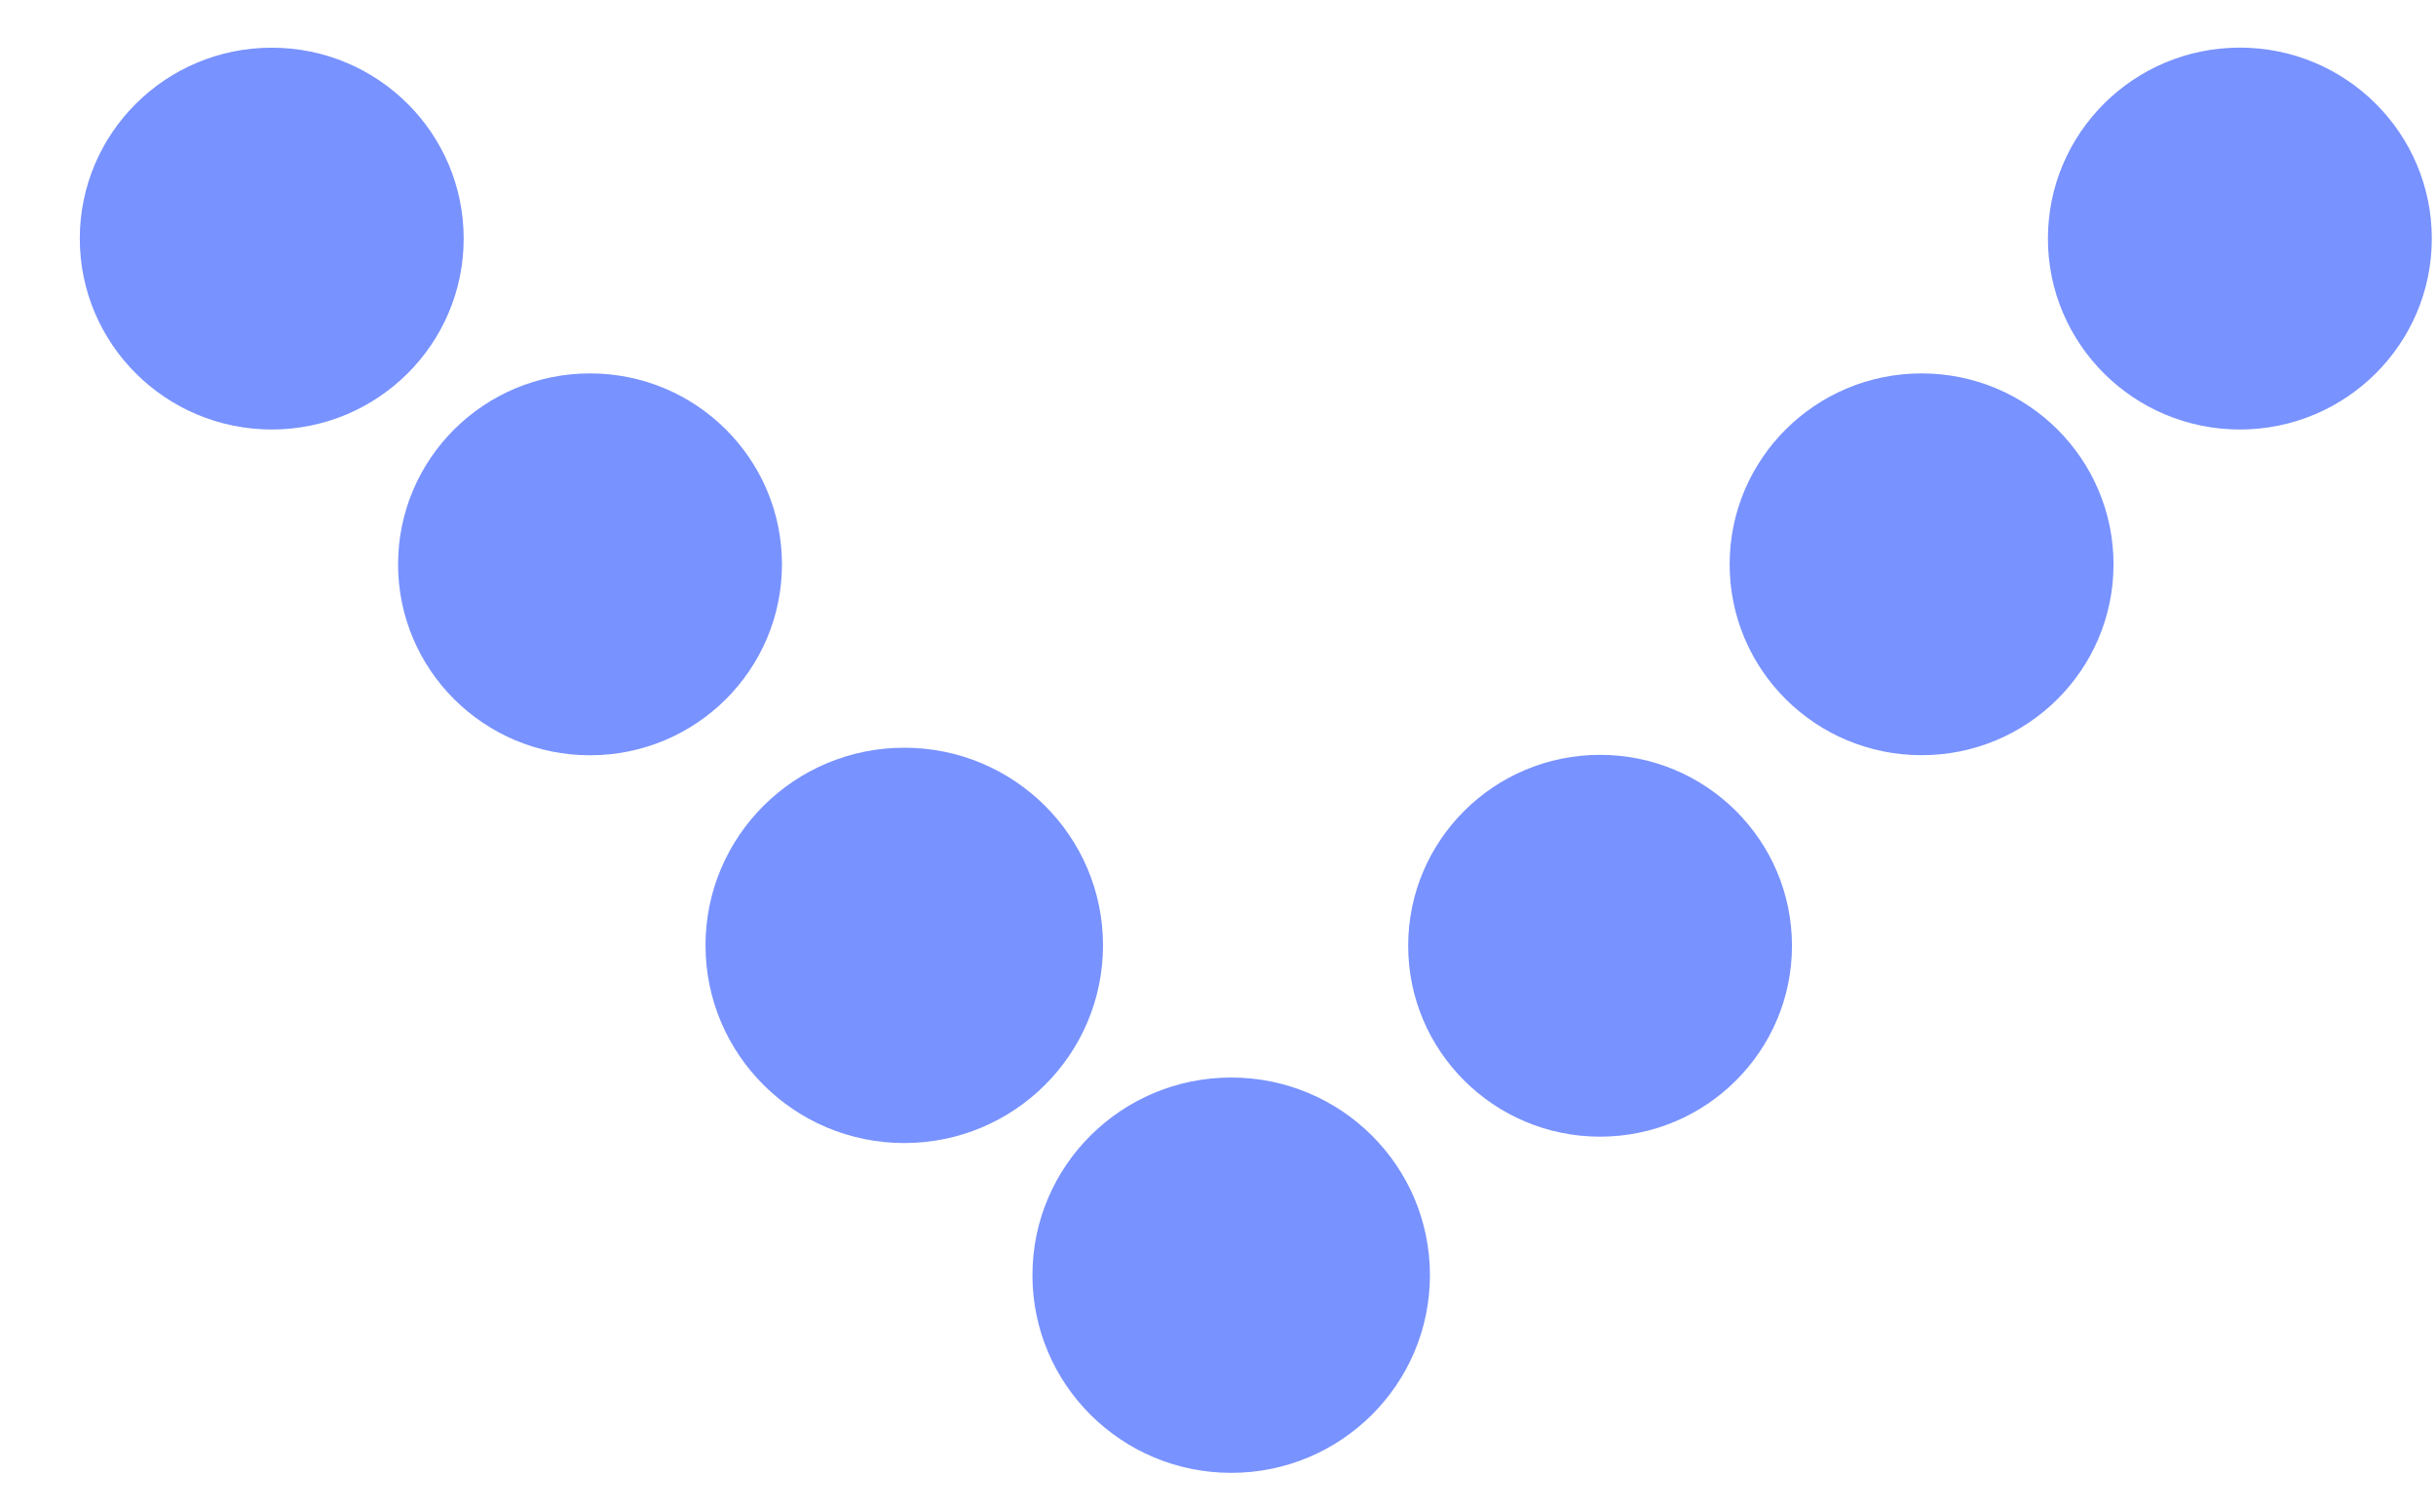 <svg width="29" height="18" viewBox="0 0 29 18" fill="none" xmlns="http://www.w3.org/2000/svg">
<path d="M14.657 17.537C15.964 17.537 17.023 16.483 17.023 15.183C17.023 13.883 15.964 12.83 14.657 12.83C13.351 12.83 12.291 13.883 12.291 15.183C12.291 16.483 13.351 17.537 14.657 17.537Z" fill="#7892FF"/>
<path d="M19.048 13.534C20.31 13.534 21.333 12.516 21.333 11.261C21.333 10.005 20.31 8.988 19.048 8.988C17.787 8.988 16.764 10.005 16.764 11.261C16.764 12.516 17.787 13.534 19.048 13.534Z" fill="#7892FF"/>
<path d="M10.765 13.61C12.072 13.61 13.131 12.556 13.131 11.256C13.131 9.956 12.072 8.903 10.765 8.903C9.459 8.903 8.399 9.956 8.399 11.256C8.399 12.556 9.459 13.61 10.765 13.61Z" fill="#7892FF"/>
<path d="M22.876 8.992C24.138 8.992 25.161 7.975 25.161 6.719C25.161 5.464 24.138 4.446 22.876 4.446C21.614 4.446 20.591 5.464 20.591 6.719C20.591 7.975 21.614 8.992 22.876 8.992Z" fill="#7892FF"/>
<path d="M7.024 8.993C8.286 8.993 9.309 7.975 9.309 6.719C9.309 5.464 8.286 4.446 7.024 4.446C5.762 4.446 4.739 5.464 4.739 6.719C4.739 7.975 5.762 8.993 7.024 8.993Z" fill="#7892FF"/>
<path d="M26.665 5.114C27.927 5.114 28.95 4.096 28.95 2.841C28.95 1.585 27.927 0.567 26.665 0.567C25.403 0.567 24.38 1.585 24.38 2.841C24.38 4.096 25.403 5.114 26.665 5.114Z" fill="#7892FF"/>
<path d="M3.235 5.114C4.497 5.114 5.52 4.096 5.52 2.841C5.52 1.585 4.497 0.568 3.235 0.568C1.973 0.568 0.95 1.585 0.95 2.841C0.95 4.096 1.973 5.114 3.235 5.114Z" fill="#7892FF"/>
</svg>
